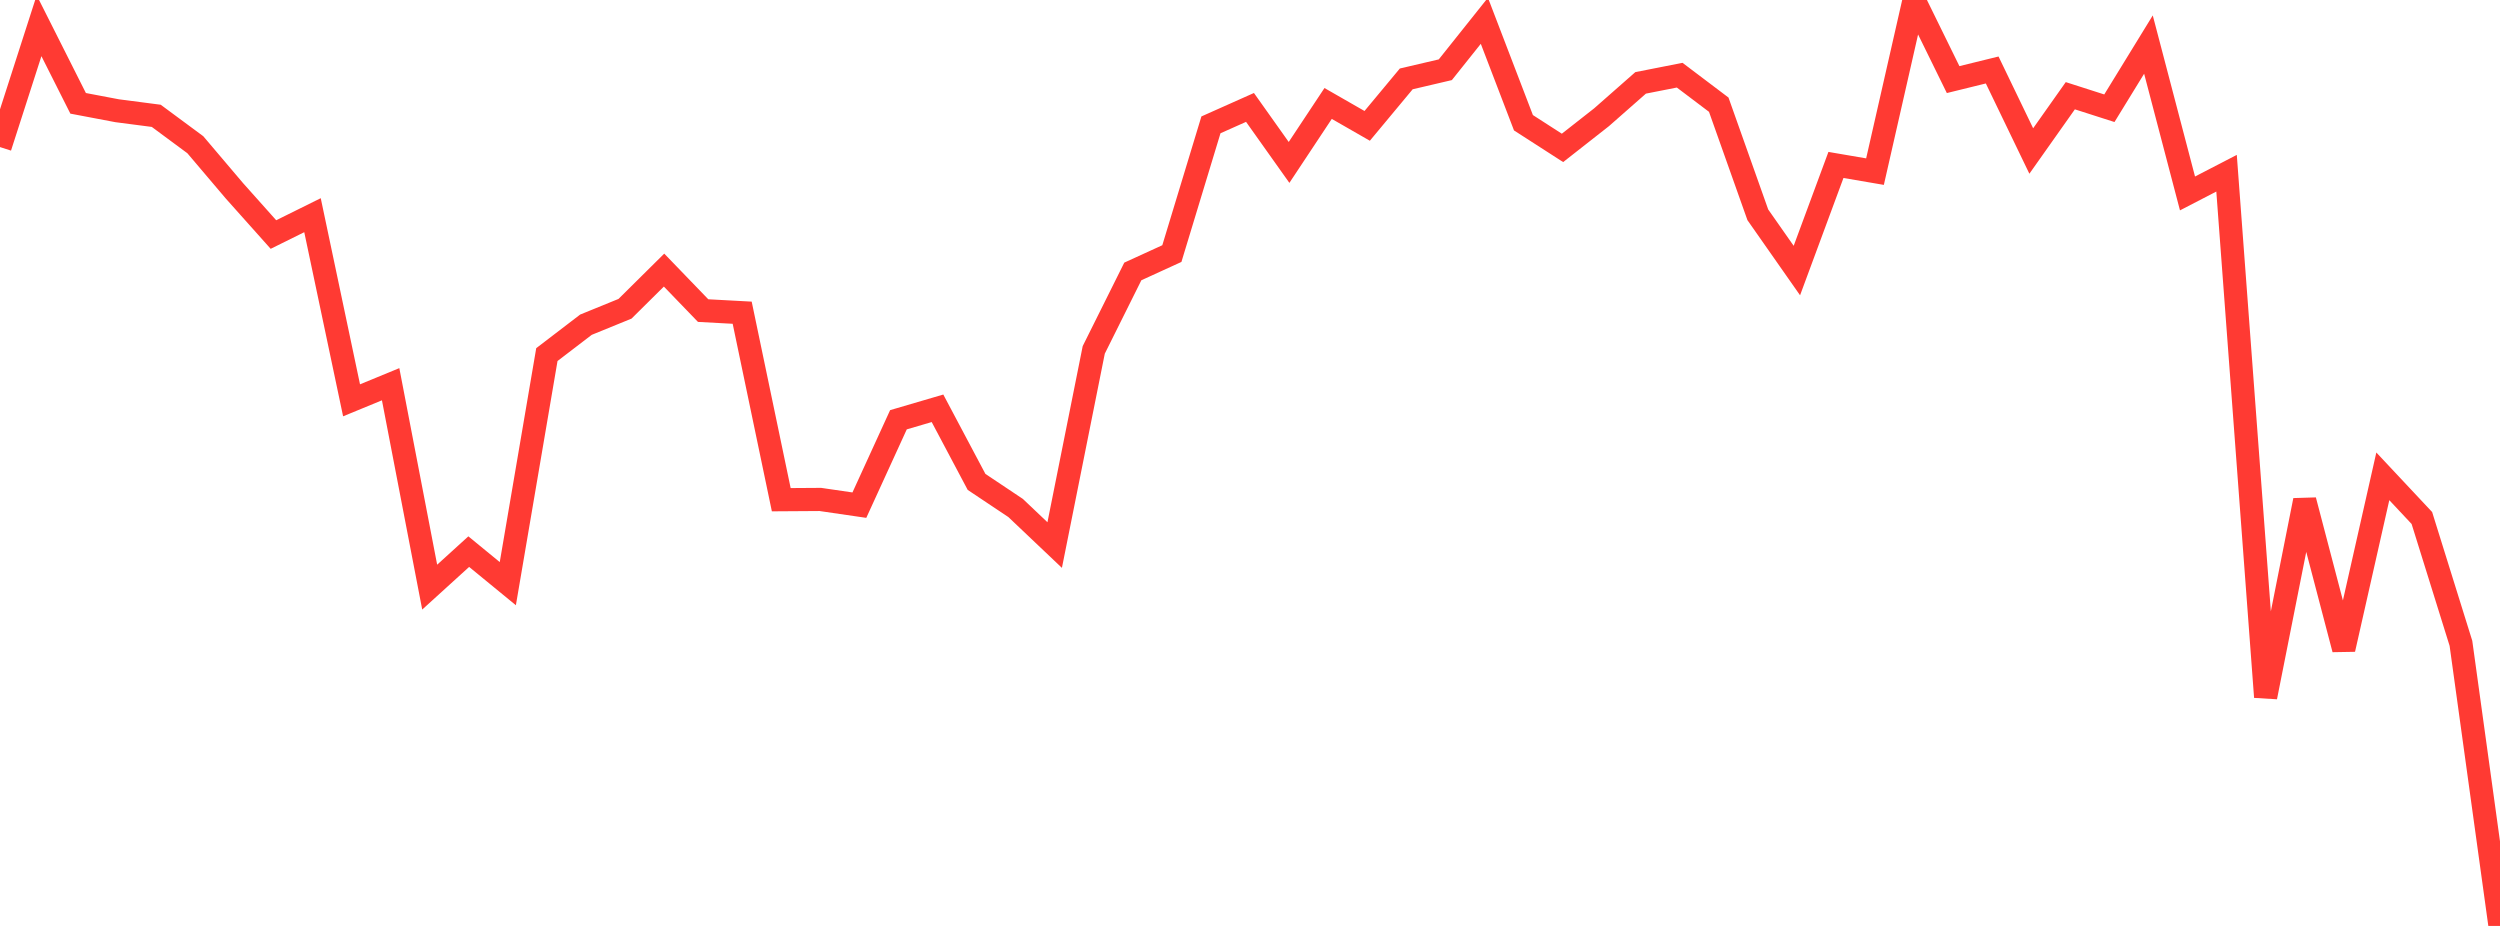 <?xml version="1.0" standalone="no"?>
<!DOCTYPE svg PUBLIC "-//W3C//DTD SVG 1.1//EN" "http://www.w3.org/Graphics/SVG/1.1/DTD/svg11.dtd">

<svg width="135" height="50" viewBox="0 0 135 50" preserveAspectRatio="none" 
  xmlns="http://www.w3.org/2000/svg"
  xmlns:xlink="http://www.w3.org/1999/xlink">


<polyline points="0.0, 7.942 2.109, 1.39 4.219, 5.58 6.328, 5.98 8.438, 6.255 10.547, 7.815 12.656, 10.301 14.766, 12.665 16.875, 11.62 18.984, 21.617 21.094, 20.748 23.203, 31.705 25.312, 29.788 27.422, 31.518 29.531, 19.148 31.641, 17.534 33.75, 16.674 35.859, 14.585 37.969, 16.772 40.078, 16.886 42.188, 26.984 44.297, 26.97 46.406, 27.278 48.516, 22.667 50.625, 22.048 52.734, 26.023 54.844, 27.432 56.953, 29.433 59.062, 18.894 61.172, 14.658 63.281, 13.693 65.391, 6.742 67.5, 5.801 69.609, 8.771 71.719, 5.587 73.828, 6.797 75.938, 4.26 78.047, 3.766 80.156, 1.122 82.266, 6.628 84.375, 7.986 86.484, 6.331 88.594, 4.475 90.703, 4.06 92.812, 5.653 94.922, 11.599 97.031, 14.61 99.141, 8.907 101.25, 9.268 103.359, 0.0 105.469, 4.298 107.578, 3.779 109.688, 8.154 111.797, 5.169 113.906, 5.845 116.016, 2.407 118.125, 10.446 120.234, 9.354 122.344, 37.64 124.453, 27.018 126.562, 35.06 128.672, 25.722 130.781, 27.972 132.891, 34.74 135.0, 50.0" fill="none" stroke="#ff3a33" stroke-width="1.25"/>

</svg>